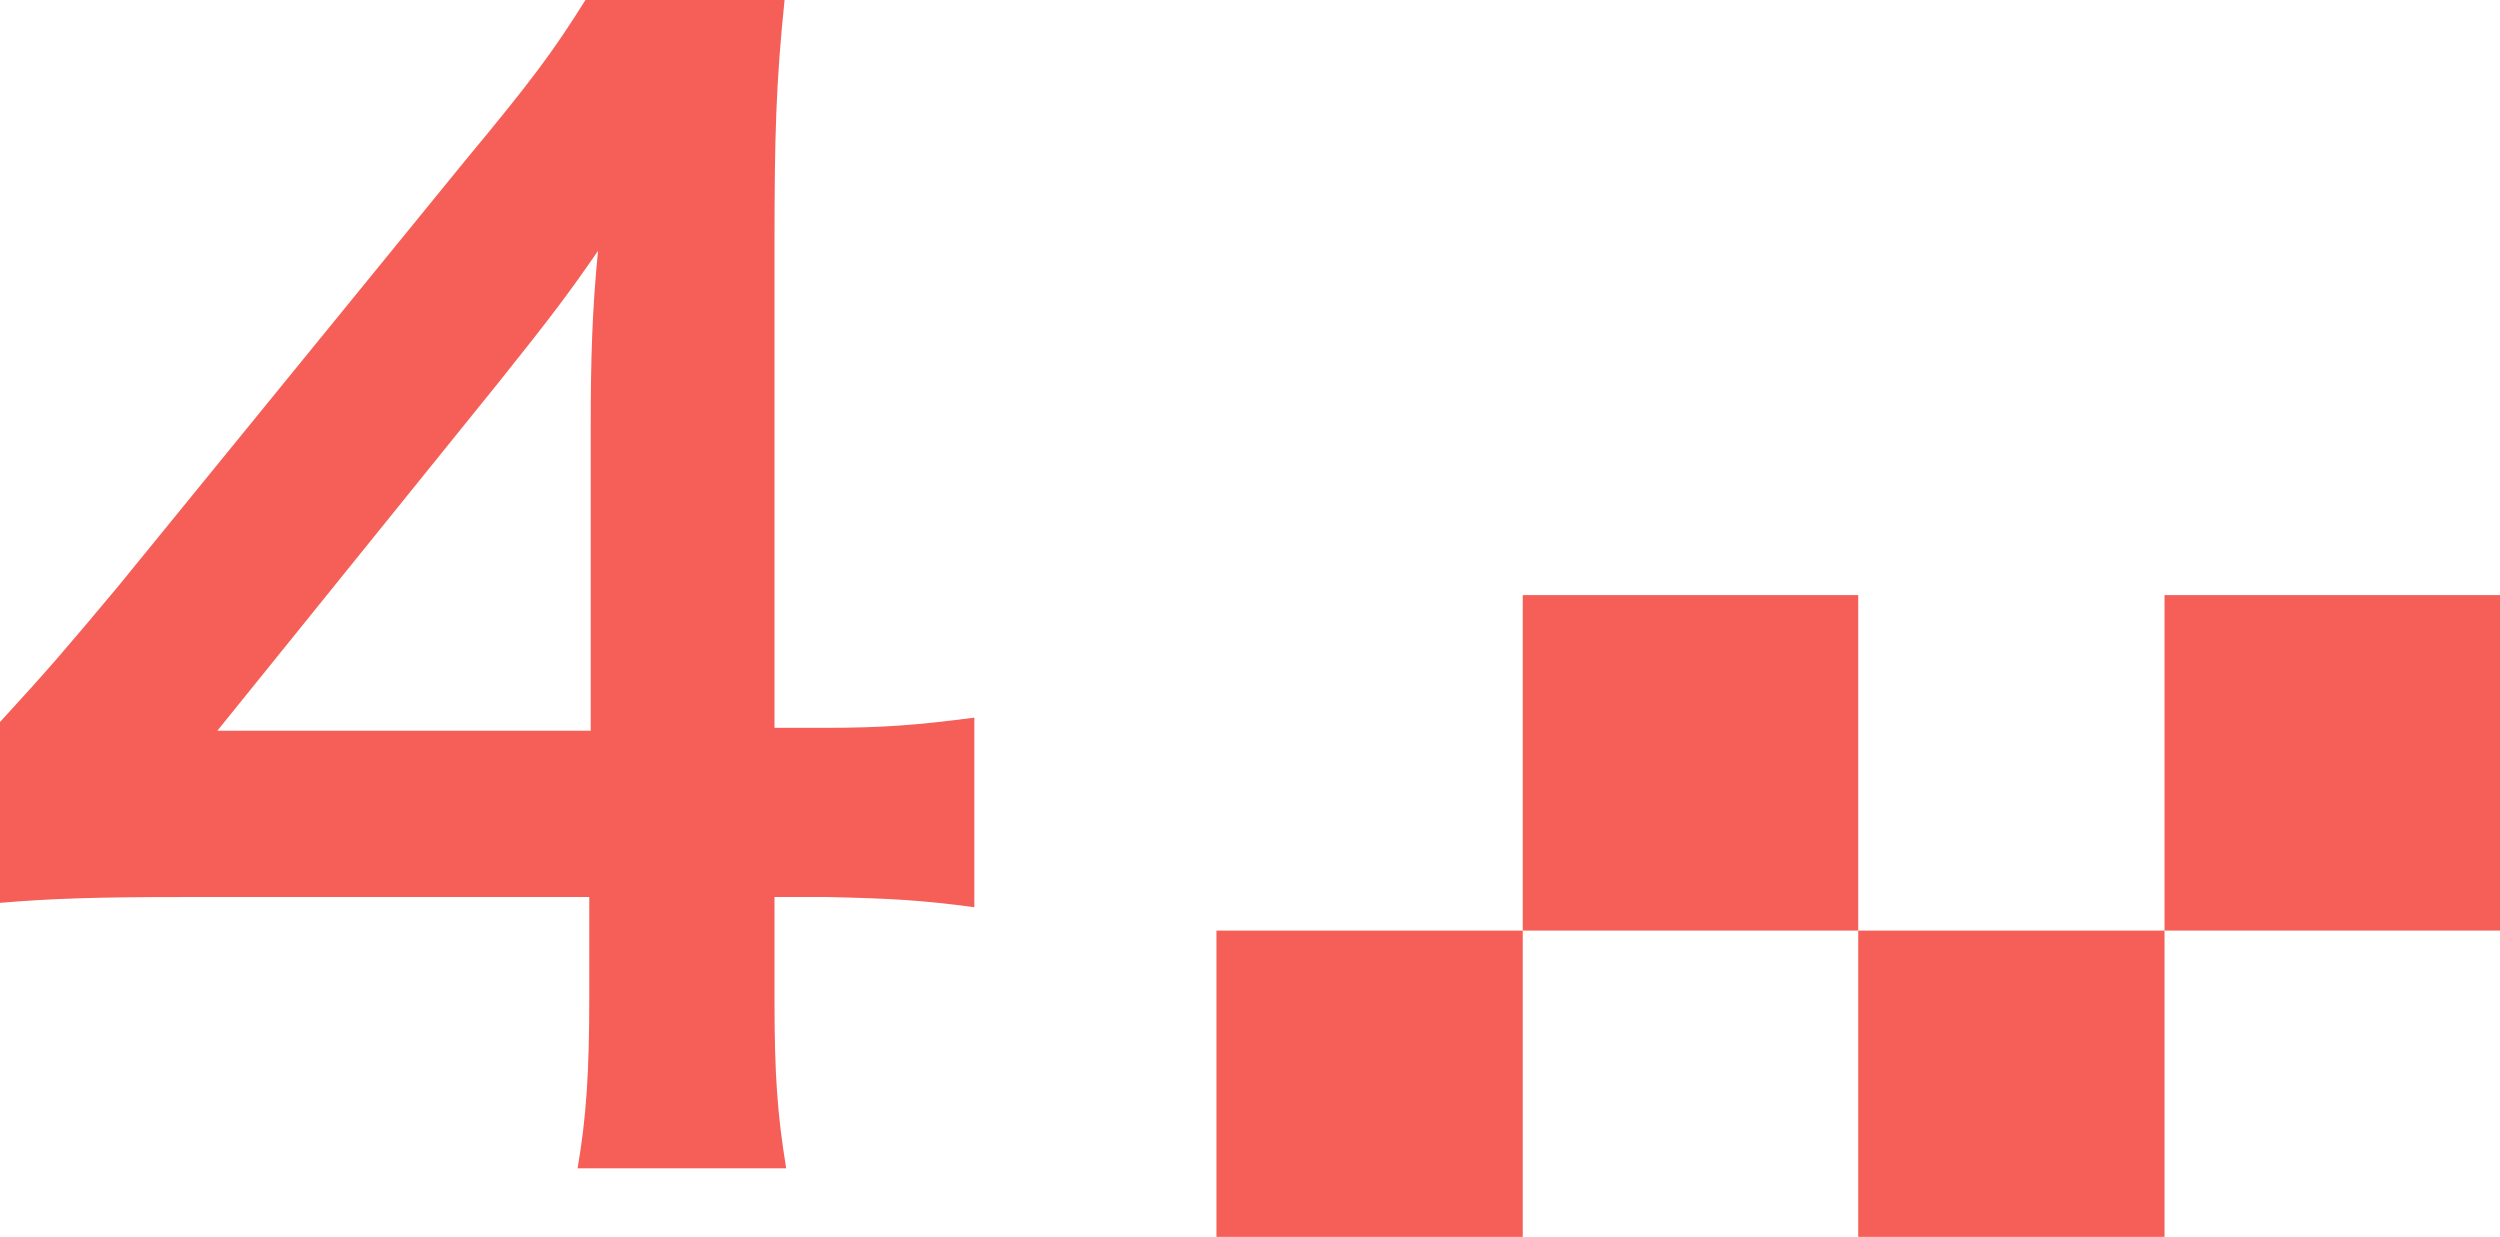 <?xml version="1.0" encoding="utf-8"?>
<!-- Generator: Adobe Illustrator 27.2.0, SVG Export Plug-In . SVG Version: 6.00 Build 0)  -->
<svg version="1.1" id="_レイヤー_1" xmlns="http://www.w3.org/2000/svg" xmlns:xlink="http://www.w3.org/1999/xlink" x="0px"
	 y="0px" viewBox="0 0 171.4 84.8" style="enable-background:new 0 0 171.4 84.8;" xml:space="preserve">
<style type="text/css">
	.st0{fill:#F55F57;}
</style>
<path class="st0" d="M66.8,62.2c-3.7-0.5-5.8-0.6-10.1-0.7h-3.6v7.1c0,5.1,0.2,7.8,0.8,11.5H39.6c0.6-3.5,0.8-6.6,0.8-11.7v-6.9
	H12.6c-5.9,0-9.1,0.1-12.6,0.4V49.5c3.4-3.7,4.5-5,8.1-9.3l23.8-29.2c4.4-5.3,6-7.4,8.3-11.1h13.6c-0.6,5.8-0.7,9.4-0.7,17v33h3.5
	c4,0,6.4-0.2,10.2-0.7V62.2L66.8,62.2z M40.5,29.3c0-4.7,0.1-8,0.5-12.1c-2,2.9-3.2,4.5-6.8,9L14.9,50.1h25.6L40.5,29.3L40.5,29.3z"
	/>
<g>
	<rect x="104.4" y="40.8" class="st0" width="23" height="23"/>
	<rect x="83.4" y="63.8" class="st0" width="21" height="21"/>
</g>
<g>
	<rect x="148.4" y="40.8" class="st0" width="23" height="23"/>
	<rect x="127.4" y="63.8" class="st0" width="21" height="21"/>
</g>
</svg>
